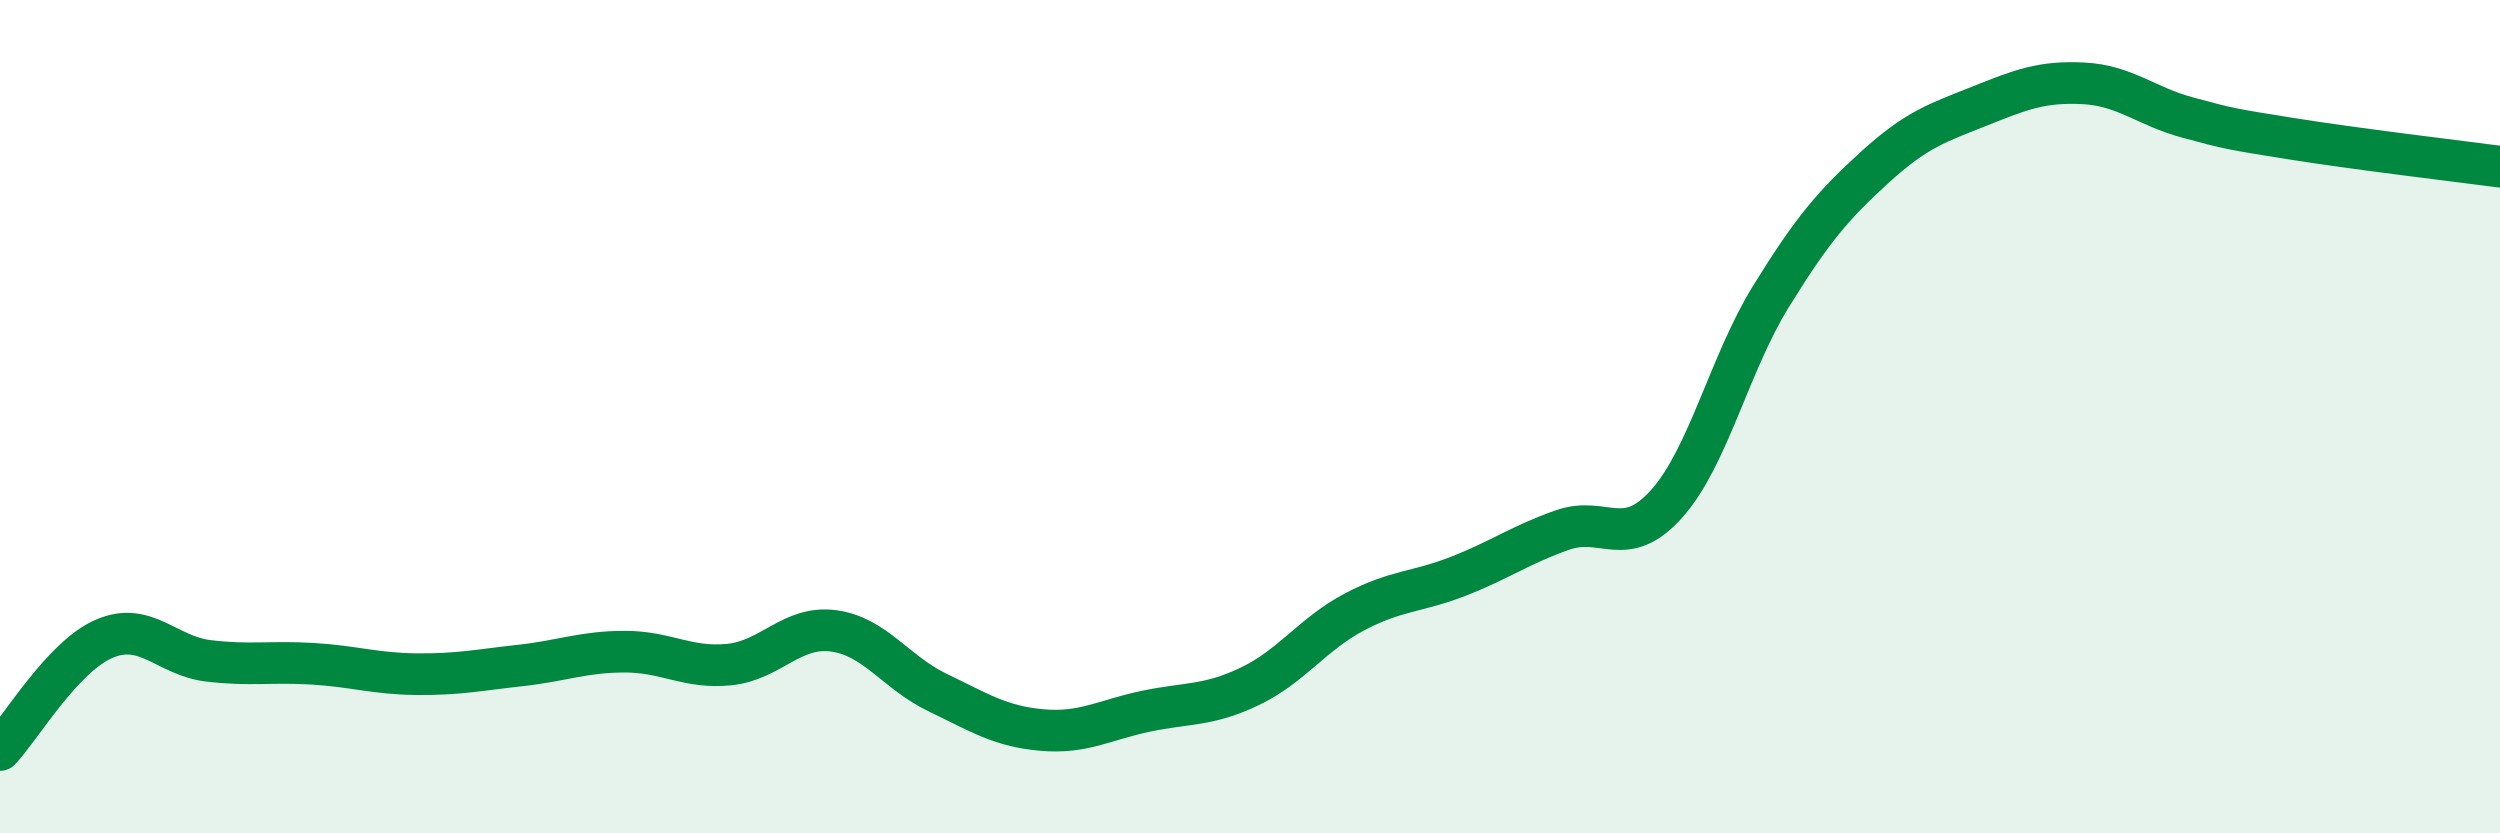 
    <svg width="60" height="20" viewBox="0 0 60 20" xmlns="http://www.w3.org/2000/svg">
      <path
        d="M 0,18 C 0.5,17.47 1.5,15.76 2.5,15.33 C 3.5,14.9 4,15.74 5,15.86 C 6,15.98 6.5,15.87 7.5,15.93 C 8.5,15.99 9,16.17 10,16.18 C 11,16.19 11.5,16.08 12.5,15.97 C 13.5,15.86 14,15.64 15,15.64 C 16,15.64 16.5,16.05 17.5,15.95 C 18.5,15.85 19,15.01 20,15.14 C 21,15.27 21.5,16.14 22.5,16.62 C 23.5,17.1 24,17.43 25,17.52 C 26,17.61 26.5,17.28 27.5,17.07 C 28.5,16.86 29,16.95 30,16.47 C 31,15.99 31.5,15.22 32.5,14.69 C 33.5,14.16 34,14.22 35,13.83 C 36,13.44 36.5,13.07 37.5,12.72 C 38.5,12.37 39,13.21 40,12.09 C 41,10.97 41.5,8.74 42.5,7.12 C 43.5,5.5 44,4.92 45,4.01 C 46,3.1 46.5,2.95 47.5,2.55 C 48.5,2.15 49,1.95 50,2 C 51,2.05 51.5,2.55 52.5,2.82 C 53.5,3.09 53.5,3.09 55,3.33 C 56.5,3.57 59,3.87 60,4L60 20L0 20Z"
        fill="#008740"
        opacity="0.1"
        stroke-linecap="round"
        stroke-linejoin="round"
      />
      <path
        d="M 0,18 C 0.5,17.47 1.5,15.76 2.5,15.33 C 3.5,14.9 4,15.74 5,15.86 C 6,15.98 6.5,15.87 7.5,15.93 C 8.5,15.99 9,16.17 10,16.18 C 11,16.19 11.5,16.08 12.5,15.97 C 13.5,15.86 14,15.64 15,15.64 C 16,15.64 16.5,16.05 17.5,15.95 C 18.5,15.85 19,15.01 20,15.14 C 21,15.27 21.5,16.14 22.5,16.62 C 23.5,17.1 24,17.43 25,17.52 C 26,17.61 26.5,17.28 27.5,17.07 C 28.5,16.86 29,16.95 30,16.47 C 31,15.99 31.5,15.22 32.5,14.69 C 33.5,14.16 34,14.22 35,13.83 C 36,13.44 36.5,13.07 37.5,12.72 C 38.5,12.37 39,13.21 40,12.09 C 41,10.97 41.5,8.74 42.5,7.12 C 43.5,5.5 44,4.92 45,4.01 C 46,3.1 46.5,2.95 47.5,2.55 C 48.5,2.15 49,1.95 50,2 C 51,2.05 51.5,2.55 52.5,2.82 C 53.5,3.09 53.5,3.09 55,3.33 C 56.5,3.57 59,3.87 60,4"
        stroke="#008740"
        stroke-width="1"
        fill="none"
        stroke-linecap="round"
        stroke-linejoin="round"
      />
    </svg>
  